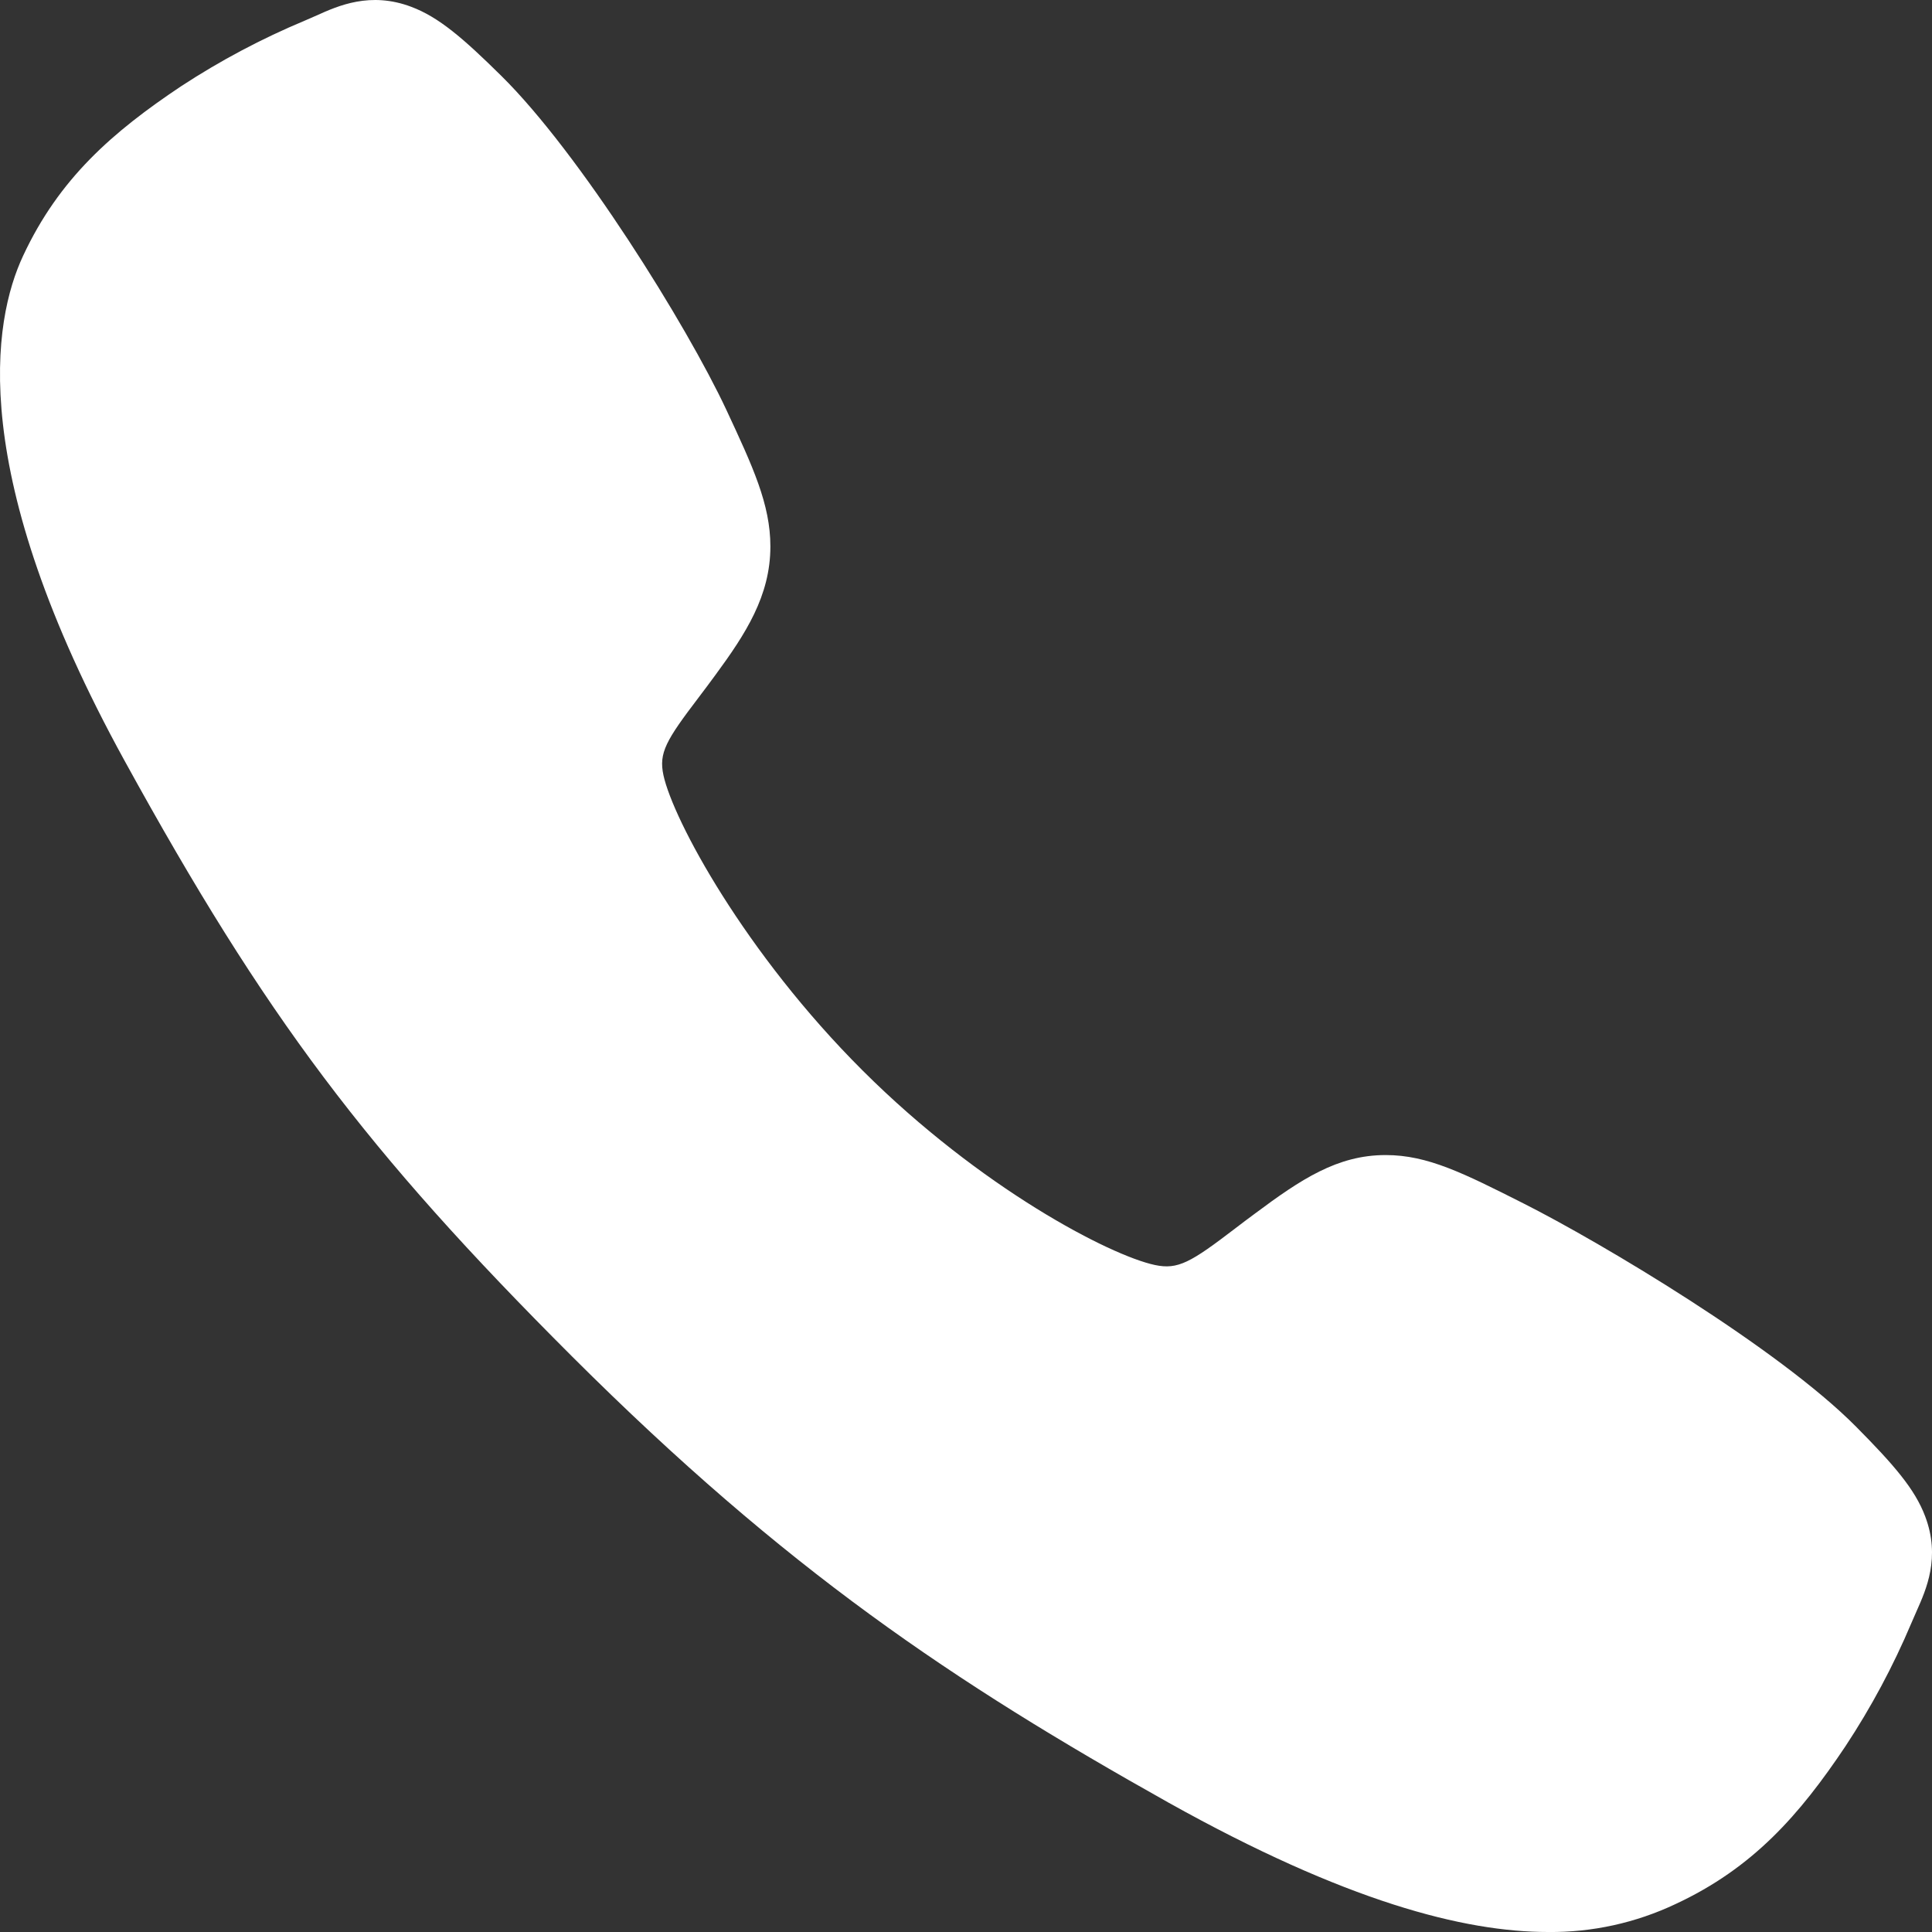 <svg width="28" height="28" viewBox="0 0 28 28" fill="none" xmlns="http://www.w3.org/2000/svg">
<rect x="0" y="0" width="28" height="28" fill="#333333" stroke="none"/>
<path d="M22.436 28C21.216 28 19.502 27.558 16.935 26.125C13.814 24.375 11.399 22.759 8.295 19.663C5.302 16.673 3.845 14.736 1.807 11.028C-0.496 6.84 -0.104 4.645 0.335 3.707C0.858 2.586 1.629 1.915 2.626 1.249C3.193 0.878 3.792 0.56 4.417 0.299C4.479 0.273 4.537 0.247 4.589 0.224C4.899 0.084 5.367 -0.126 5.961 0.099C6.358 0.248 6.711 0.552 7.265 1.099C8.401 2.219 9.953 4.713 10.526 5.938C10.911 6.764 11.165 7.309 11.165 7.92C11.165 8.636 10.805 9.188 10.368 9.783C10.287 9.895 10.205 10.002 10.127 10.106C9.651 10.731 9.546 10.911 9.615 11.234C9.755 11.882 10.794 13.812 12.503 15.516C14.211 17.22 16.085 18.194 16.736 18.333C17.072 18.405 17.257 18.296 17.902 17.803C17.994 17.733 18.089 17.66 18.189 17.587C18.855 17.091 19.382 16.74 20.081 16.74H20.084C20.692 16.74 21.213 17.004 22.076 17.439C23.201 18.006 25.771 19.538 26.898 20.675C27.446 21.228 27.752 21.58 27.901 21.976C28.127 22.572 27.915 23.038 27.776 23.351C27.753 23.403 27.728 23.46 27.701 23.523C27.438 24.146 27.118 24.744 26.745 25.309C26.08 26.303 25.407 27.072 24.283 27.595C23.706 27.868 23.074 28.007 22.436 28Z" fill="white"/>
</svg>
